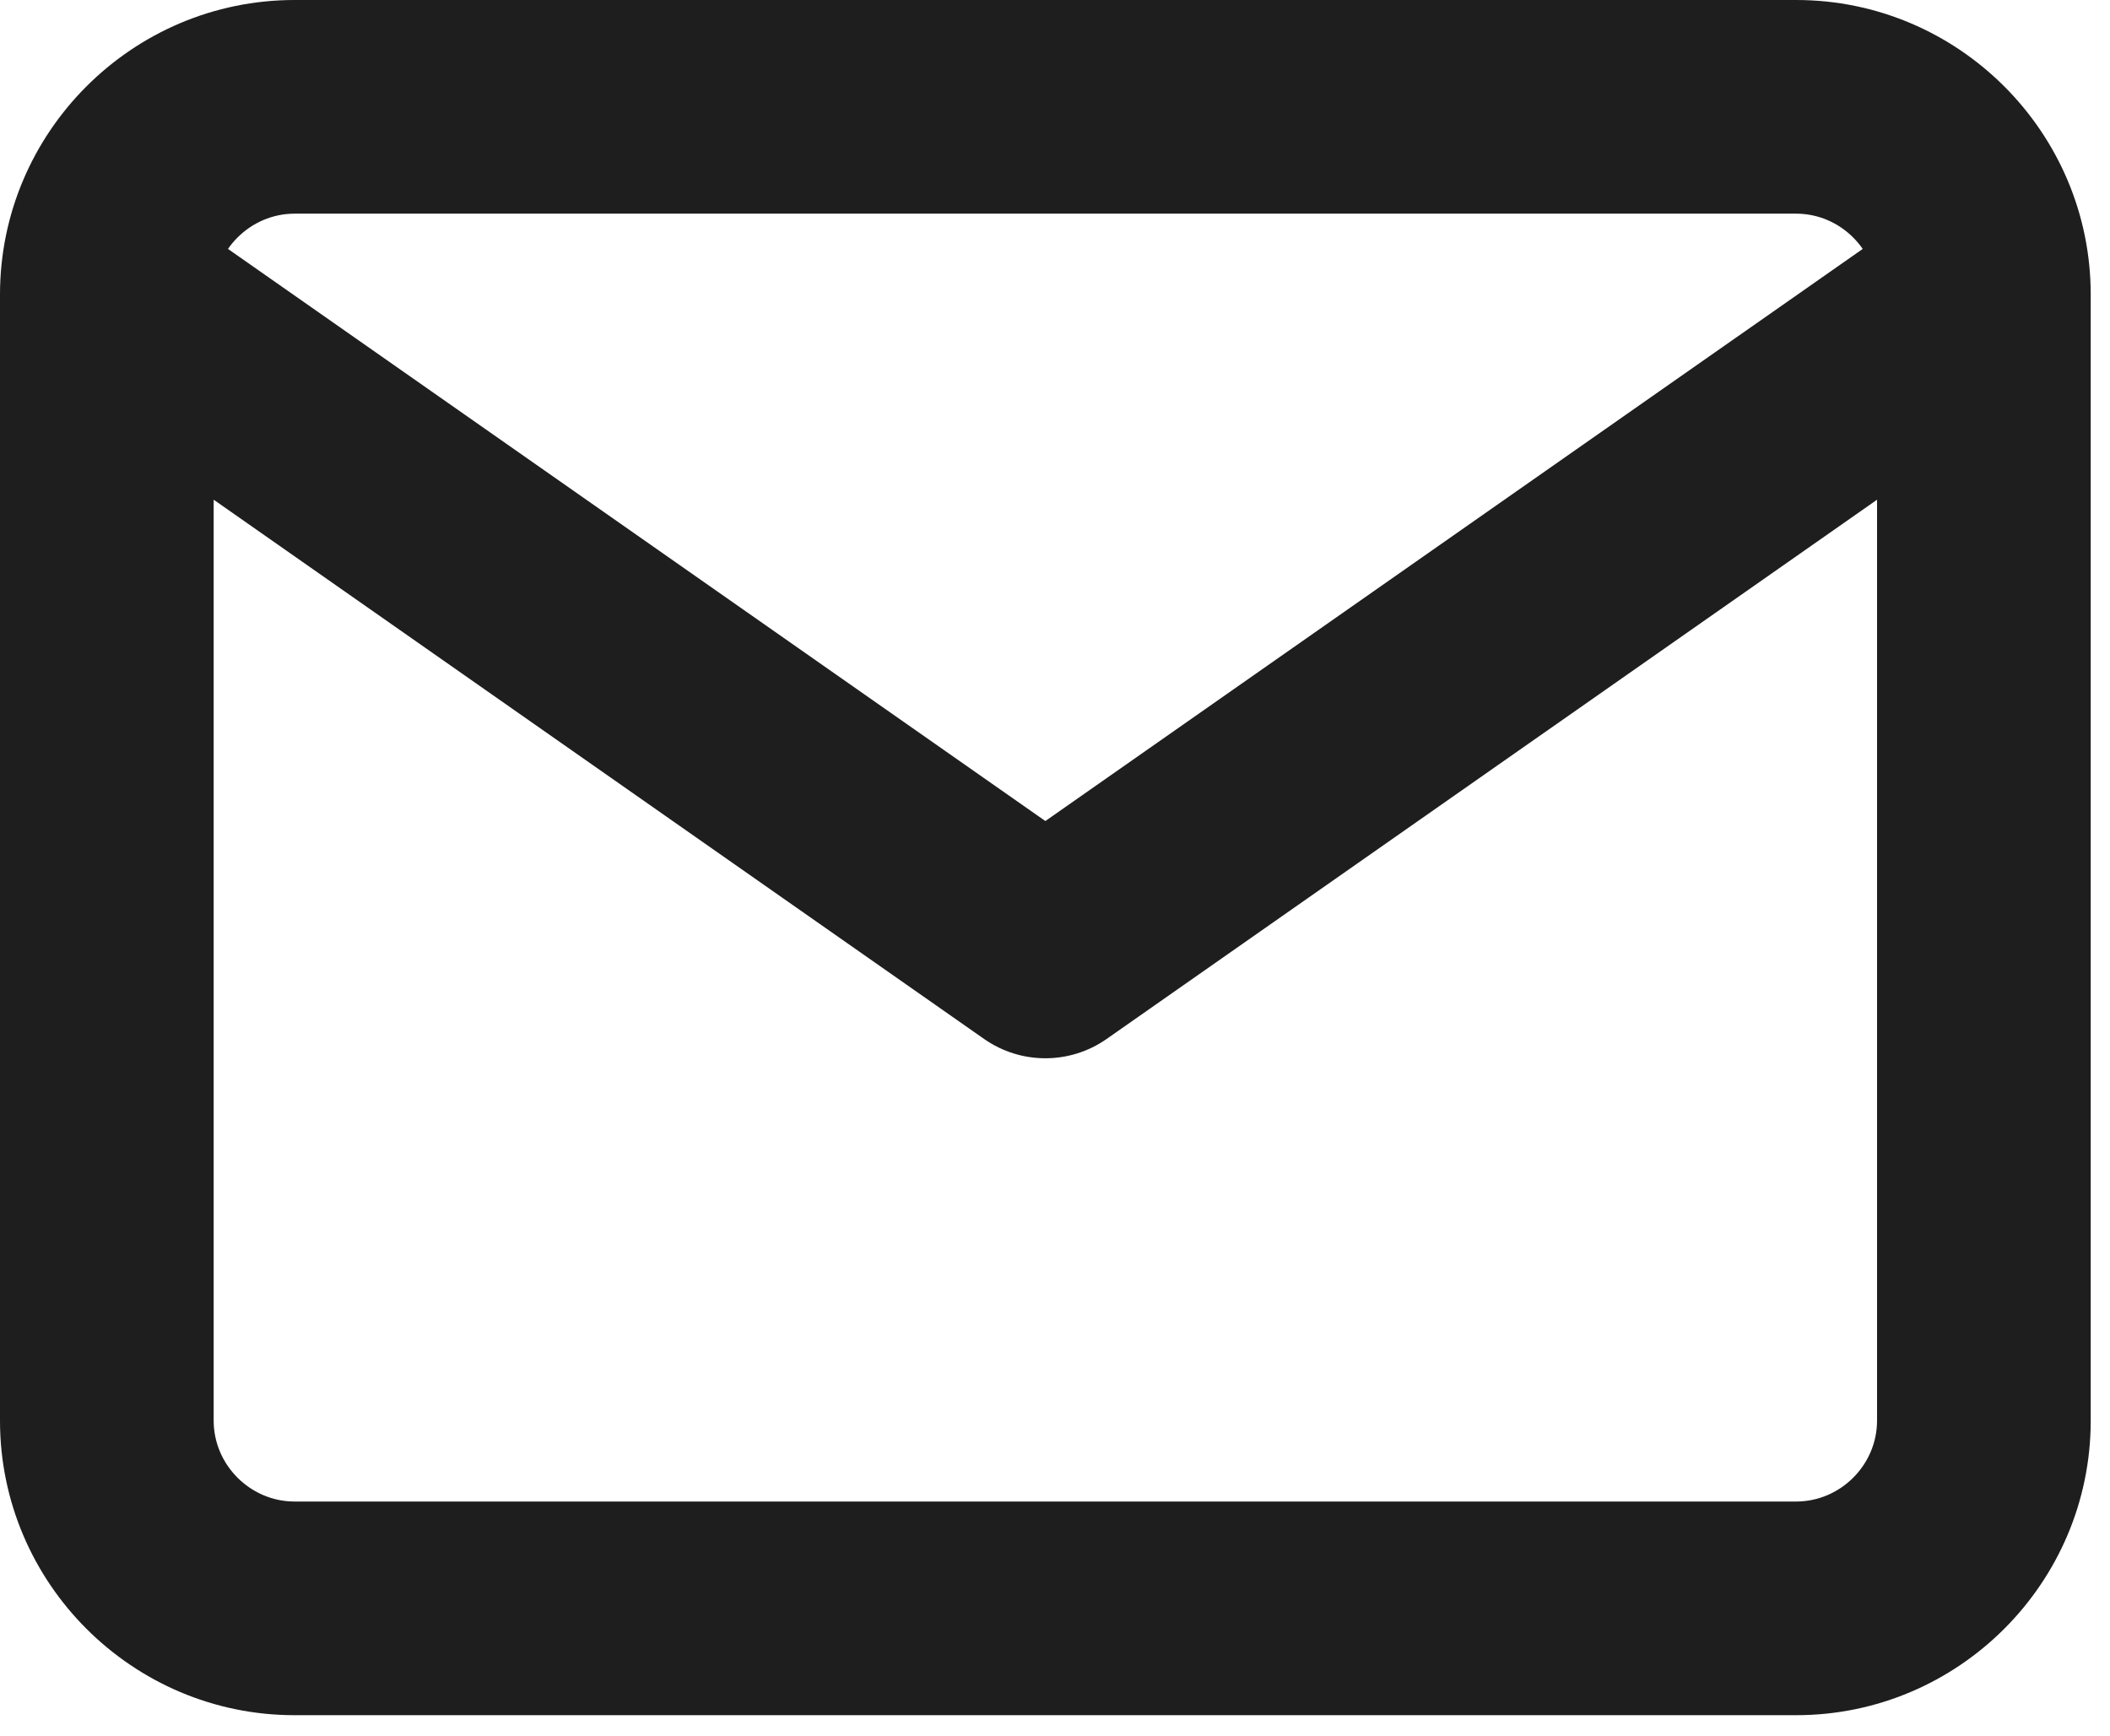<?xml version="1.0" encoding="utf-8"?>
<svg xmlns="http://www.w3.org/2000/svg" fill="none" height="100%" overflow="visible" preserveAspectRatio="none" style="display: block;" viewBox="0 0 79 65" width="100%">
<path d="M39.139 35.625L36.845 38.902C38.222 39.866 40.056 39.866 41.433 38.902L39.139 35.625ZM11.028 4V8H67.25V4V0H11.028V4ZM67.25 4V8C68.906 8 70.278 9.372 70.278 11.028H74.278H78.278C78.278 4.953 73.324 0 67.25 0V4ZM74.278 11.028H70.278V53.194H74.278H78.278V11.028H74.278ZM74.278 53.194H70.278C70.278 54.851 68.906 56.222 67.25 56.222V60.222V64.222C73.324 64.222 78.278 59.269 78.278 53.194H74.278ZM67.25 60.222V56.222H11.028V60.222V64.222H67.25V60.222ZM11.028 60.222V56.222C9.372 56.222 8 54.851 8 53.194H4H0C0 59.269 4.953 64.222 11.028 64.222V60.222ZM4 53.194H8V11.028H4H0V53.194H4ZM4 11.028H8C8 9.372 9.372 8 11.028 8V4V0C4.953 0 0 4.953 0 11.028H4ZM74.278 11.028L71.984 7.751L36.845 32.348L39.139 35.625L41.433 38.902L76.572 14.305L74.278 11.028ZM39.139 35.625L41.433 32.348L6.294 7.751L4 11.028L1.706 14.305L36.845 38.902L39.139 35.625Z" fill="#1E1E1E" id="Icon"/>
</svg>